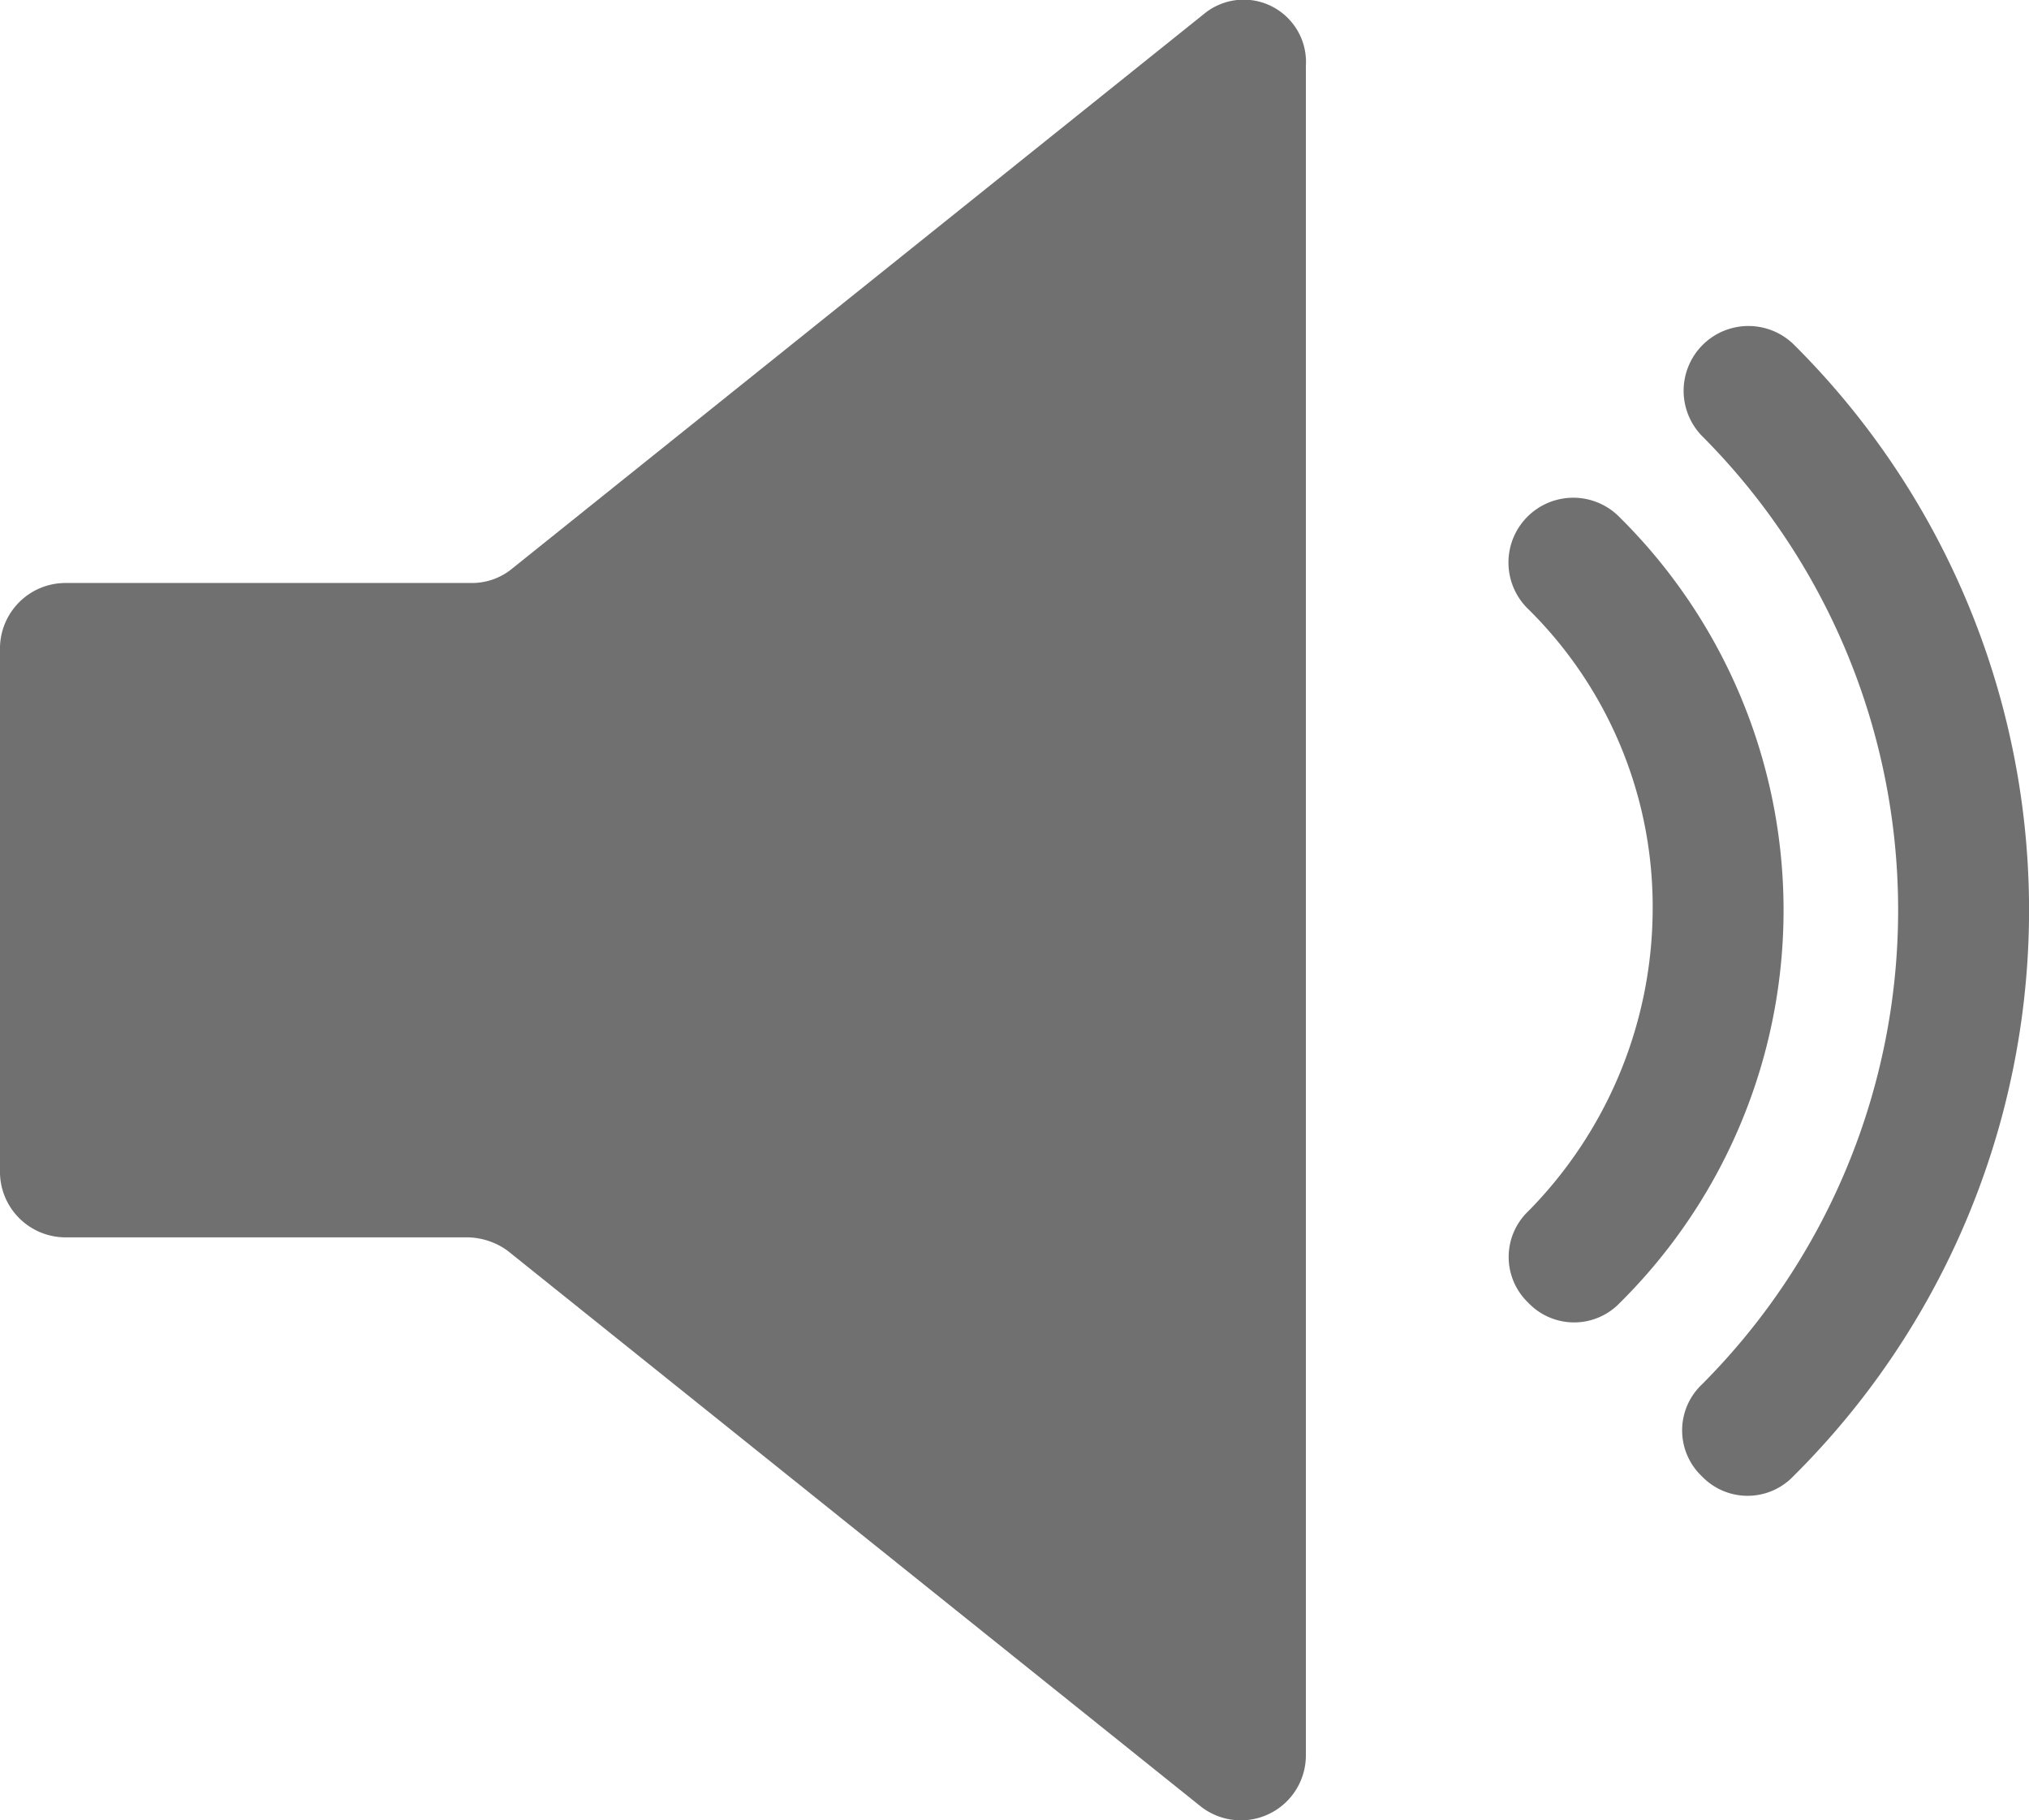 <svg id="icone_audio" xmlns="http://www.w3.org/2000/svg" width="79.341" height="71.196" viewBox="0 0 79.341 71.196">
  <path id="Tracé_255" data-name="Tracé 255" d="M201.094,124.755l-27.13,21.755a2.458,2.458,0,0,1-1.535.512H156.56A2.566,2.566,0,0,0,154,149.581v20.476a2.566,2.566,0,0,0,2.559,2.559H172.3a2.747,2.747,0,0,1,1.535.512l27.13,21.755a2.541,2.541,0,0,0,4.1-2.048V126.8a2.437,2.437,0,0,0-3.968-2.048Z" transform="translate(-154.001 -124.22)" fill="#707070"/>
  <path id="Tracé_256" data-name="Tracé 256" d="M416.511,210.208a2.534,2.534,0,1,0-3.583,3.583,16.345,16.345,0,0,1,4.863,11.773,16.879,16.879,0,0,1-4.863,11.773,2.474,2.474,0,0,0,0,3.583,2.474,2.474,0,0,0,3.583,0,21.626,21.626,0,0,0,0-30.712Z" transform="translate(-353.166 -189.965)" fill="#707070"/>
  <path id="Tracé_257" data-name="Tracé 257" d="M446.191,180.528a2.534,2.534,0,0,0-3.583,3.583,26.259,26.259,0,0,1,0,37.111,2.474,2.474,0,0,0,0,3.583,2.474,2.474,0,0,0,3.583,0,31.2,31.2,0,0,0,0-44.277Z" transform="translate(-376.063 -167.068)" fill="#707070"/>
</svg>

